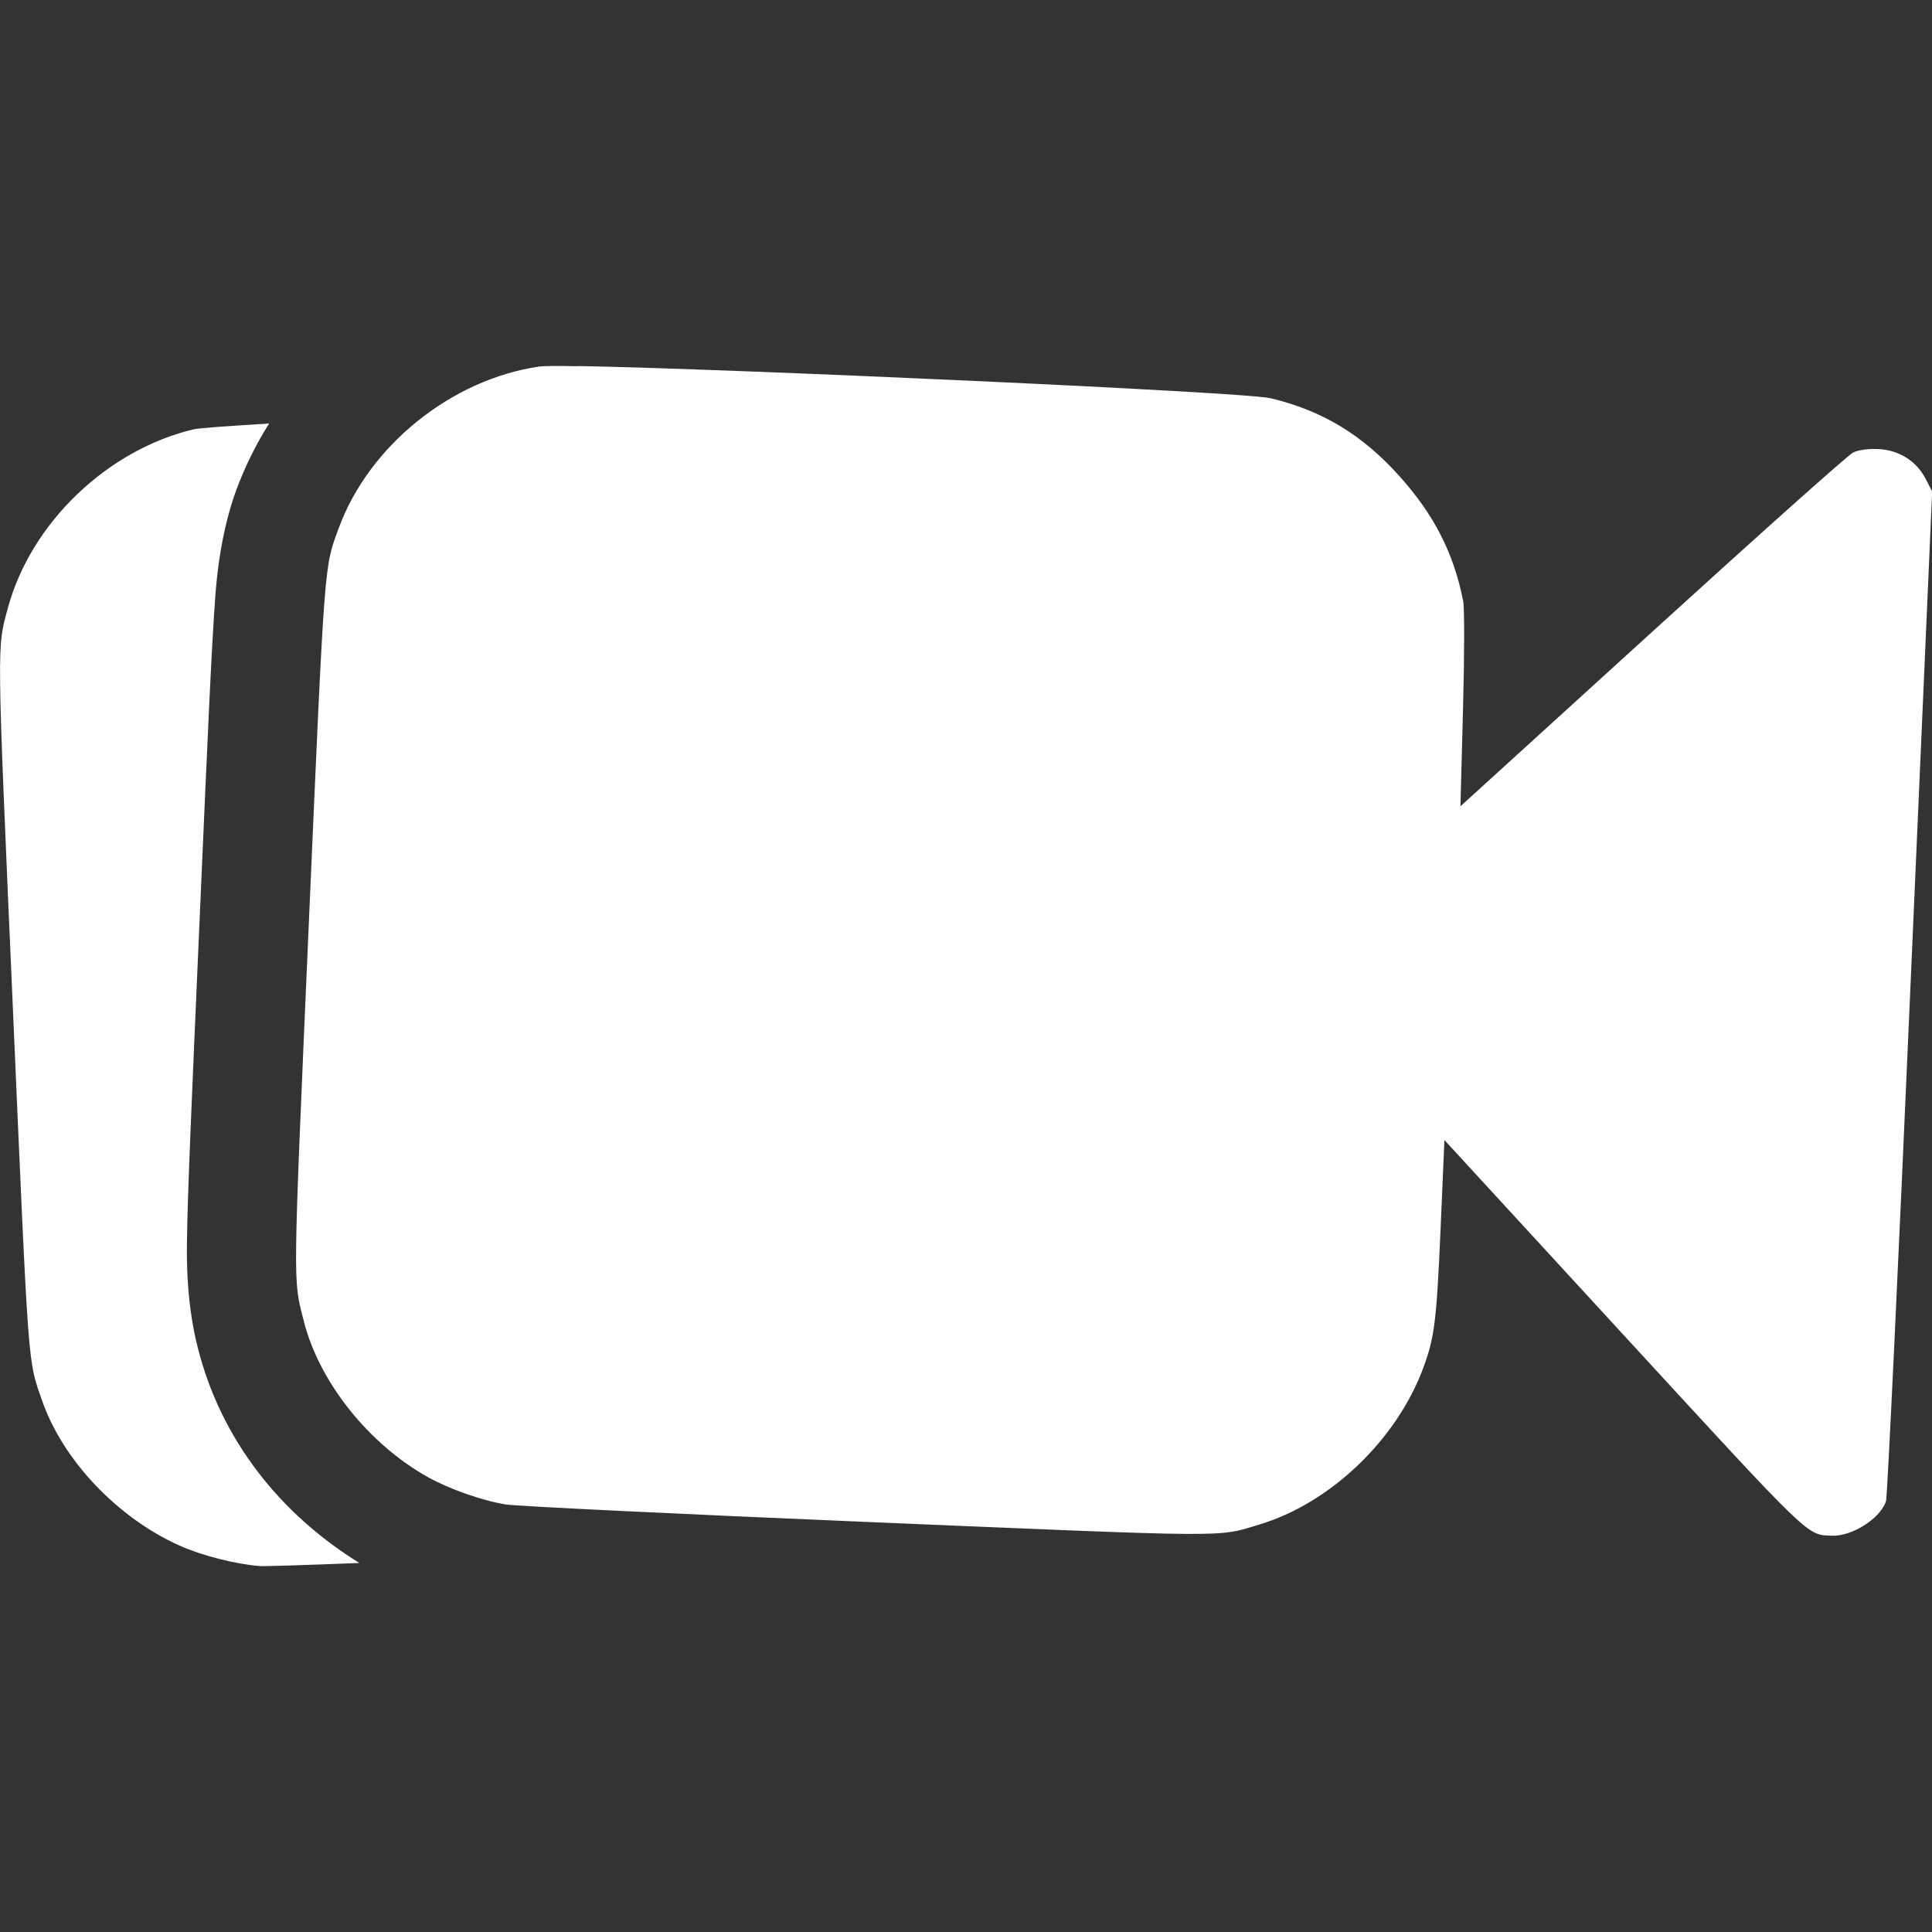 <?xml version="1.0" encoding="UTF-8" standalone="no"?>
<svg
   version="1.1"
   id="unlock-check"
   width="24"
   height="24"
   viewBox="0 0 24 24"
   xml:space="preserve"
   sodipodi:docname="videos.svg"
   inkscape:version="1.3.2 (1:1.3.2+202311252150+091e20ef0f)"
   xmlns:inkscape="http://www.inkscape.org/namespaces/inkscape"
   xmlns:sodipodi="http://sodipodi.sourceforge.net/DTD/sodipodi-0.dtd"
   xmlns="http://www.w3.org/2000/svg"
   xmlns:svg="http://www.w3.org/2000/svg"><rect x="0" y="0" width="24" height="24" fill="#333333" stroke="none"/><sodipodi:namedview
     id="namedview1"
     pagecolor="#ffffff"
     bordercolor="#666666"
     borderopacity="1.0"
     inkscape:showpageshadow="2"
     inkscape:pageopacity="0.0"
     inkscape:pagecheckerboard="0"
     inkscape:deskcolor="#d1d1d1"
     inkscape:zoom="4.2916667"
     inkscape:cx="-20.271845"
     inkscape:cy="-1.3980583"
     inkscape:window-width="2560"
     inkscape:window-height="1019"
     inkscape:window-x="0"
     inkscape:window-y="30"
     inkscape:window-maximized="1"
     inkscape:current-layer="unlock-check" /><defs
     id="defs1256" /><path
     id="path1-2"
     style="fill:#fefefe;stroke-width:1;fill-opacity:1"
     d="m 7.184,4.549 c -0.265,-0.005 -0.437,-0.003 -0.485,0.004 -1.093,0.16 -2.114,0.983 -2.49,2.005 -0.183,0.497 -0.173,0.345 -0.374,4.941 -0.2,4.584 -0.196,4.377 -0.062,4.909 0.19,0.756 0.802,1.527 1.542,1.941 0.264,0.148 0.67,0.291 0.969,0.34 0.127,0.021 2.144,0.119 4.482,0.217 4.593,0.193 4.345,0.192 4.873,0.034 0.884,-0.264 1.71,-1.053 2.041,-1.947 0.14,-0.378 0.165,-0.576 0.215,-1.717 l 0.048,-1.114 2.216,2.411 c 2.364,2.572 2.281,2.491 2.598,2.504 0.25,0.01 0.602,-0.214 0.672,-0.43 0.016,-0.048 0.151,-2.891 0.3,-6.316 l 0.273,-6.226 -0.078,-0.151 c -0.114,-0.226 -0.336,-0.366 -0.597,-0.376 -0.124,-0.005 -0.242,0.012 -0.308,0.044 -0.059,0.028 -1.181,1.03 -2.492,2.224 l -2.385,2.17 0.032,-1.199 c 0.018,-0.679 0.019,-1.265 0.002,-1.351 -0.117,-0.595 -0.362,-1.073 -0.794,-1.554 -0.458,-0.51 -0.957,-0.812 -1.597,-0.965 -0.326,-0.078 -6.743,-0.367 -8.599,-0.4 z M 3.343,5.261 c -0.489,0.03 -0.869,0.056 -0.937,0.072 -1.075,0.255 -2.022,1.165 -2.307,2.216 -0.139,0.511 -0.141,0.359 0.06,4.955 0.2,4.584 0.184,4.376 0.364,4.895 0.256,0.737 0.932,1.452 1.705,1.8 0.276,0.124 0.695,0.231 0.997,0.255 0.059,0.005 0.543,-0.011 1.239,-0.038 C 3.474,18.803 2.742,17.878 2.456,16.738 2.399,16.514 2.314,16.097 2.322,15.455 2.33,14.813 2.379,13.73 2.479,11.439 2.58,9.142 2.627,8.042 2.676,7.389 c 0.049,-0.653 0.179,-1.086 0.259,-1.301 0.108,-0.293 0.246,-0.57 0.408,-0.827 z" /></svg>
